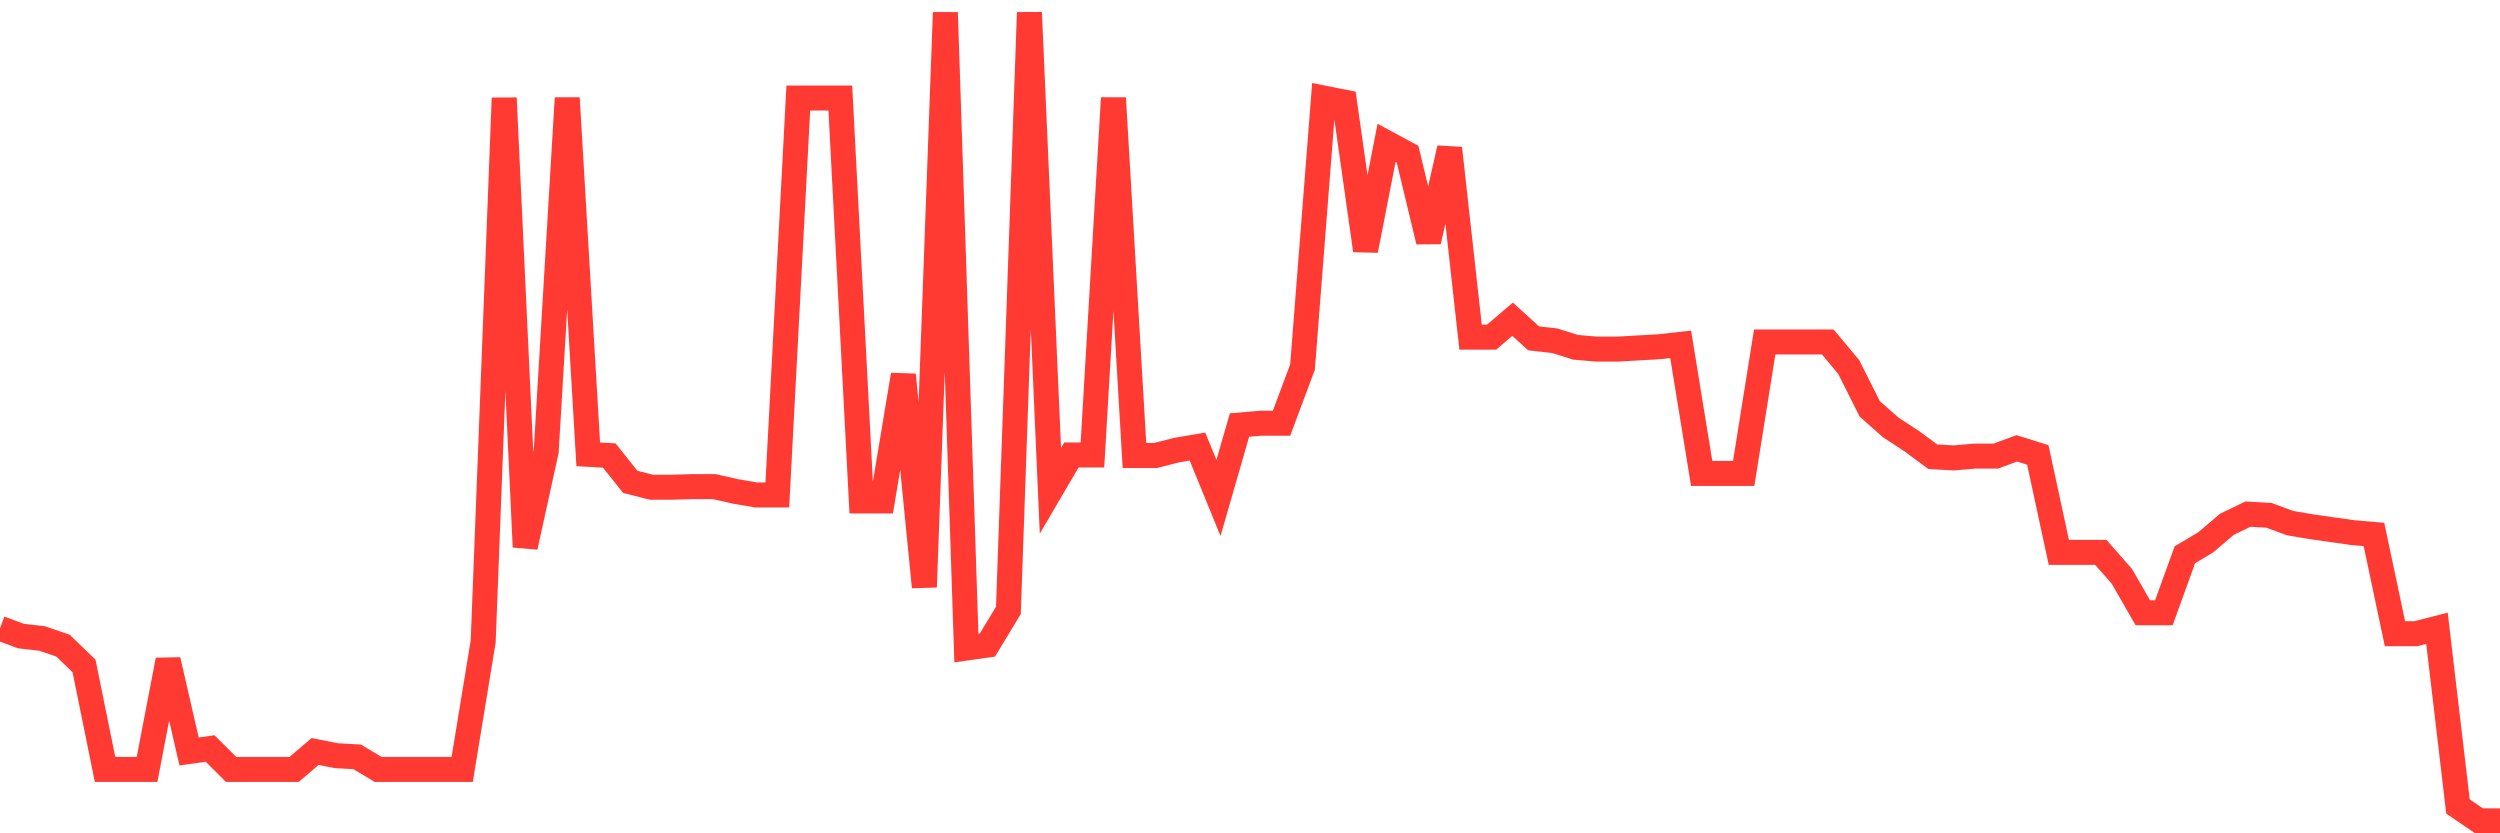 <svg
  xmlns="http://www.w3.org/2000/svg"
  xmlns:xlink="http://www.w3.org/1999/xlink"
  width="120"
  height="40"
  viewBox="0 0 120 40"
  preserveAspectRatio="none"
>
  <polyline
    points="0,30.159 1.008,30.532 2.017,30.647 3.025,30.991 4.034,31.967 5.042,36.932 6.05,36.932 7.059,36.932 8.067,31.68 9.076,36.071 10.084,35.928 11.092,36.932 12.101,36.932 13.109,36.932 14.118,36.932 15.126,36.071 16.134,36.272 17.143,36.329 18.151,36.932 19.16,36.932 20.168,36.932 21.176,36.932 22.185,36.932 23.193,30.791 24.202,4.704 25.21,26.256 26.218,21.664 27.227,4.704 28.235,21.808 29.244,21.865 30.252,23.128 31.261,23.386 32.269,23.386 33.277,23.358 34.286,23.358 35.294,23.587 36.303,23.759 37.311,23.759 38.319,4.704 39.328,4.704 40.336,4.704 41.345,24.046 42.353,24.046 43.361,17.991 44.37,28.179 45.378,0.6 46.387,31.106 47.395,30.963 48.403,29.298 49.412,0.6 50.42,23.559 51.429,21.837 52.437,21.837 53.445,4.704 54.454,21.865 55.462,21.865 56.471,21.607 57.479,21.435 58.487,23.903 59.496,20.402 60.504,20.316 61.513,20.316 62.521,17.618 63.529,4.704 64.538,4.905 65.546,12.022 66.555,6.856 67.563,7.401 68.571,11.591 69.58,7.114 70.588,16.183 71.597,16.183 72.605,15.322 73.613,16.241 74.622,16.355 75.63,16.671 76.639,16.757 77.647,16.757 78.655,16.7 79.664,16.642 80.672,16.528 81.681,22.726 82.689,22.726 83.697,22.726 84.706,16.413 85.714,16.413 86.723,16.413 87.731,16.413 88.739,17.618 89.748,19.627 90.756,20.517 91.765,21.177 92.773,21.923 93.782,21.98 94.79,21.894 95.798,21.894 96.807,21.521 97.815,21.837 98.824,26.514 99.832,26.514 100.84,26.514 101.849,27.662 102.857,29.413 103.866,29.413 104.874,26.629 105.882,26.027 106.891,25.166 107.899,24.678 108.908,24.735 109.916,25.108 110.924,25.28 111.933,25.424 112.941,25.567 113.95,25.654 114.958,30.417 115.966,30.417 116.975,30.159 117.983,38.711 118.992,39.4 120,39.4"
    fill="none"
    stroke="#ff3a33"
    stroke-width="1.2"
  >
  </polyline>
</svg>